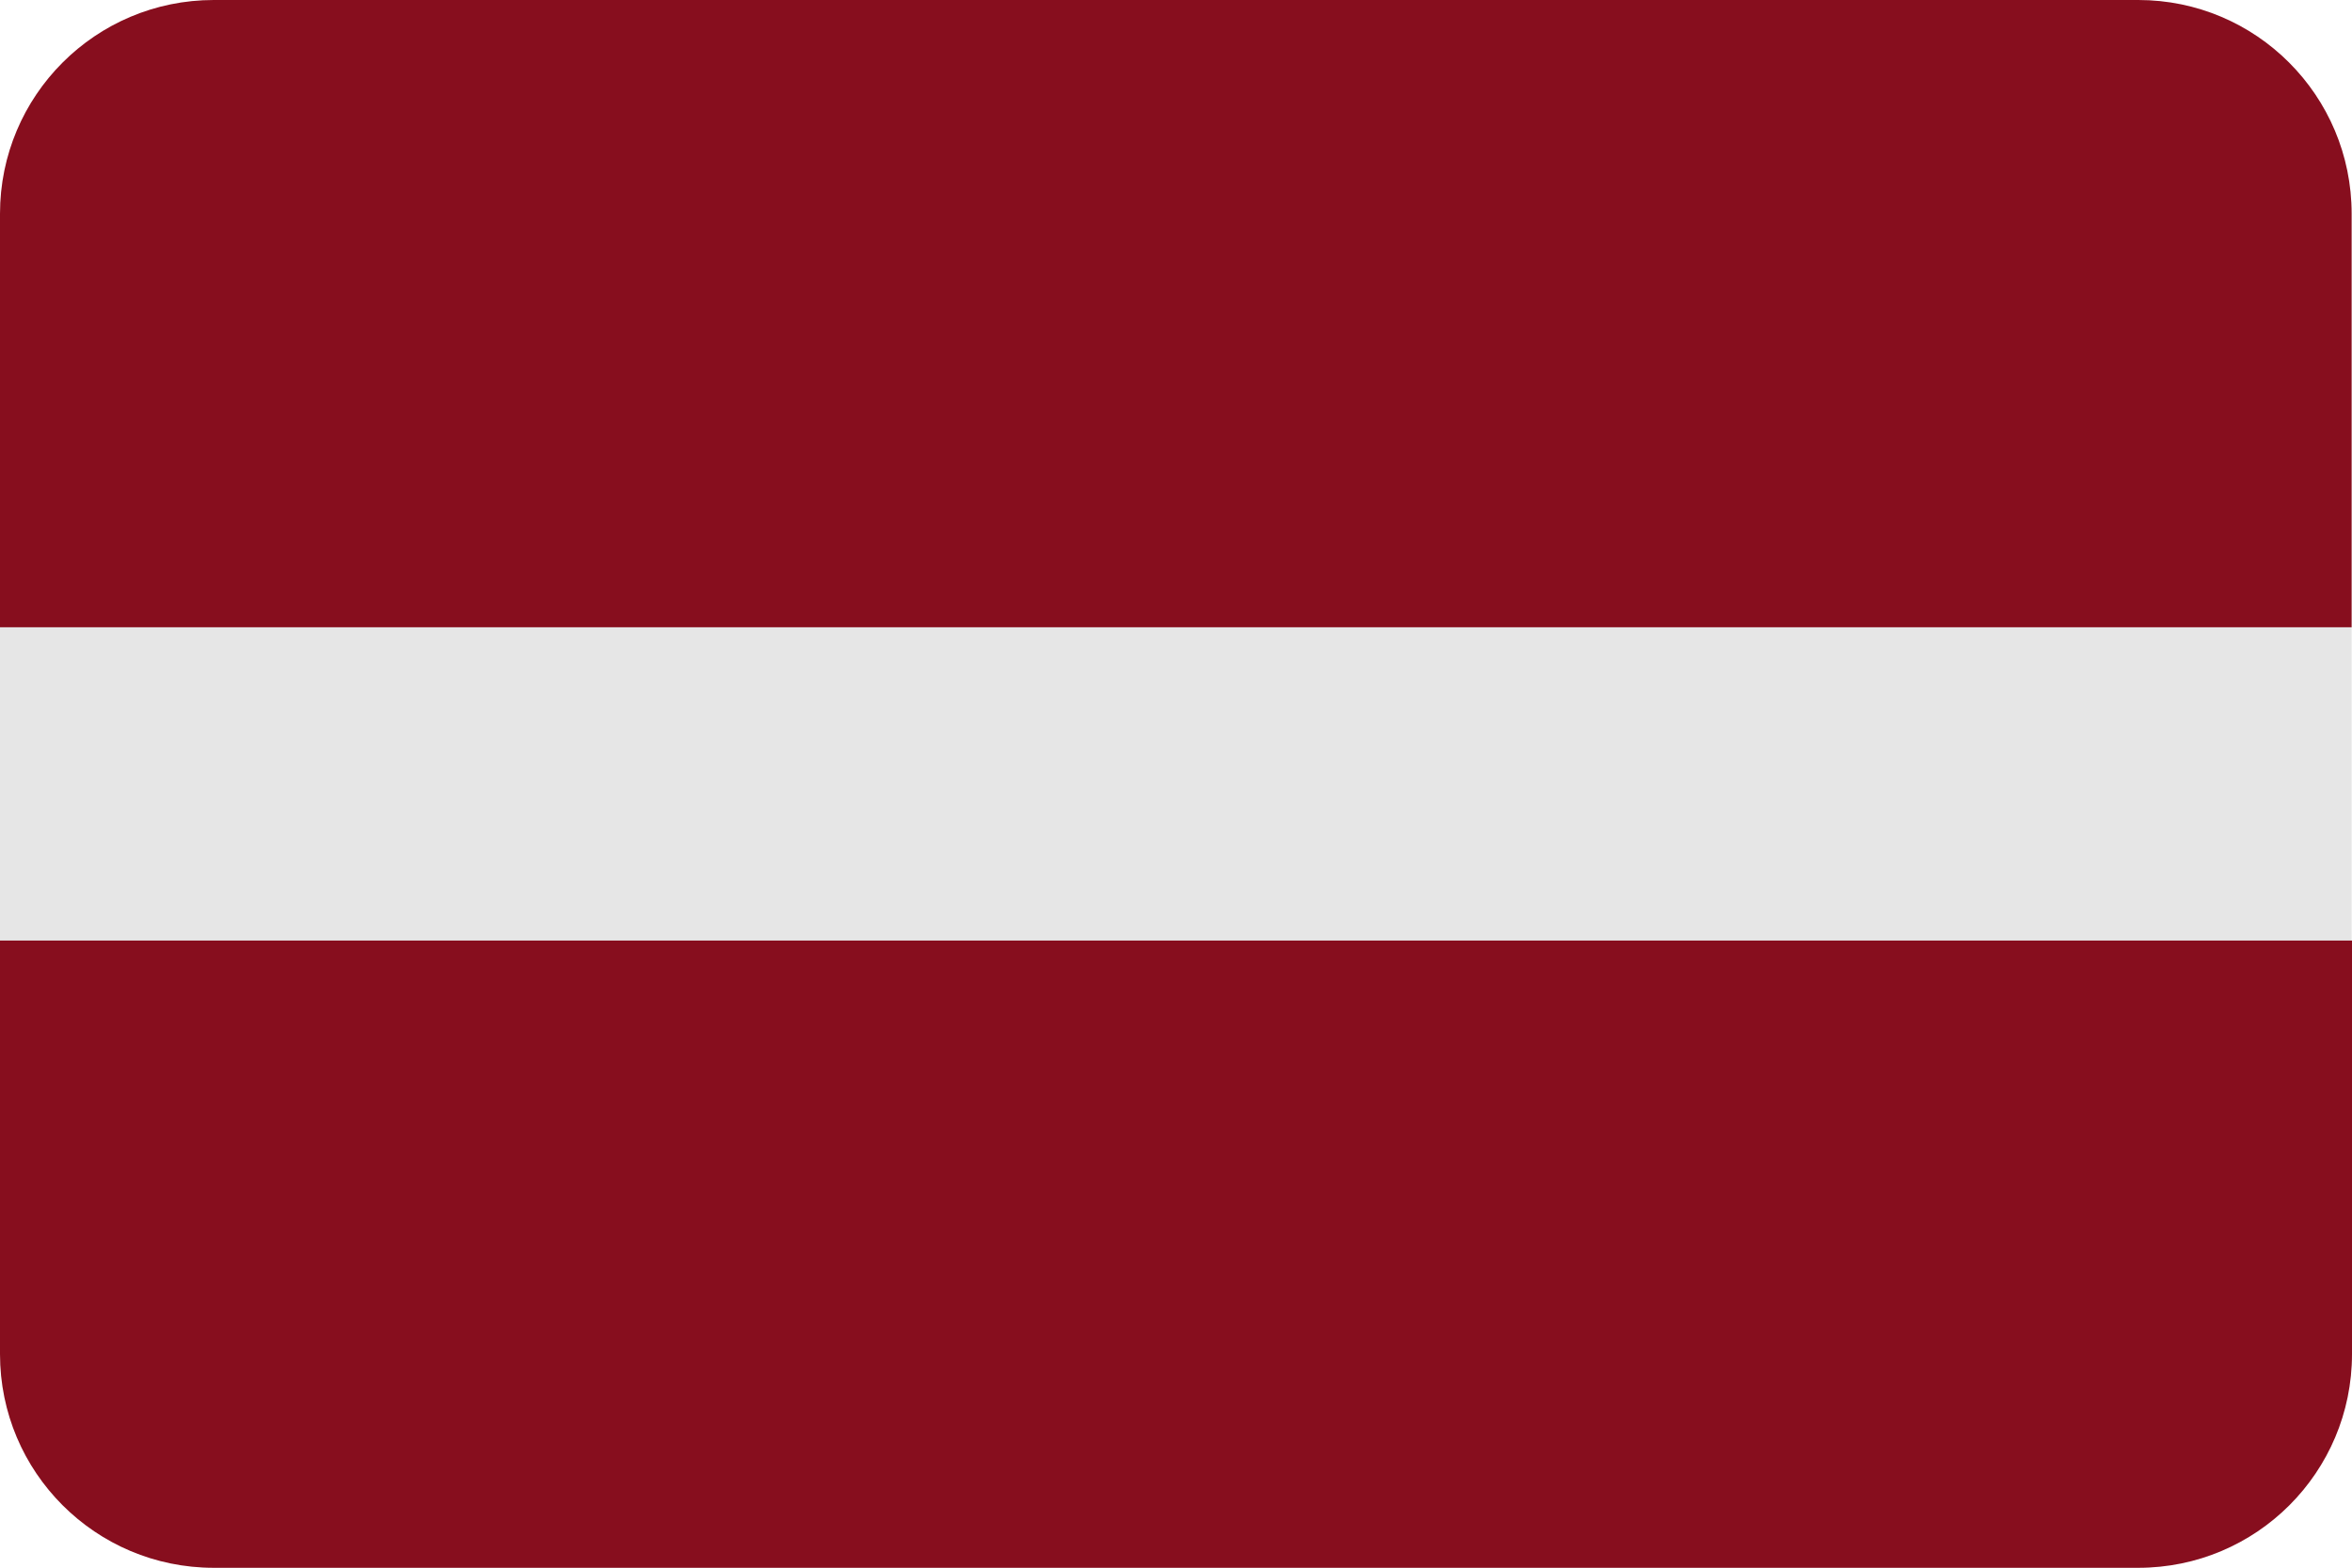 <?xml version="1.0" encoding="UTF-8"?><svg xmlns="http://www.w3.org/2000/svg" xmlns:xlink="http://www.w3.org/1999/xlink" height="437.9" preserveAspectRatio="xMidYMid meet" version="1.0" viewBox="0.0 0.0 656.8 437.9" width="656.8" zoomAndPan="magnify"><g><g id="change1_1"><path d="M0 175.1H656.7V262.7H0z" fill="#e6e6e6"/></g><g id="change2_1"><path d="M597.1,0H59.7C26.7,0,0,26.7,0,59.7v27.9v87.6h656.7V87.6V59.7C656.7,26.7,630,0,597.1,0z" fill="#870e1e"/></g><g id="change2_2"><path d="M0,262.7v87.6v27.9c0,33,26.7,59.7,59.7,59.7h537.4c33,0,59.7-26.7,59.7-59.7v-27.9v-87.6H0z" fill="#870e1e"/></g></g></svg>